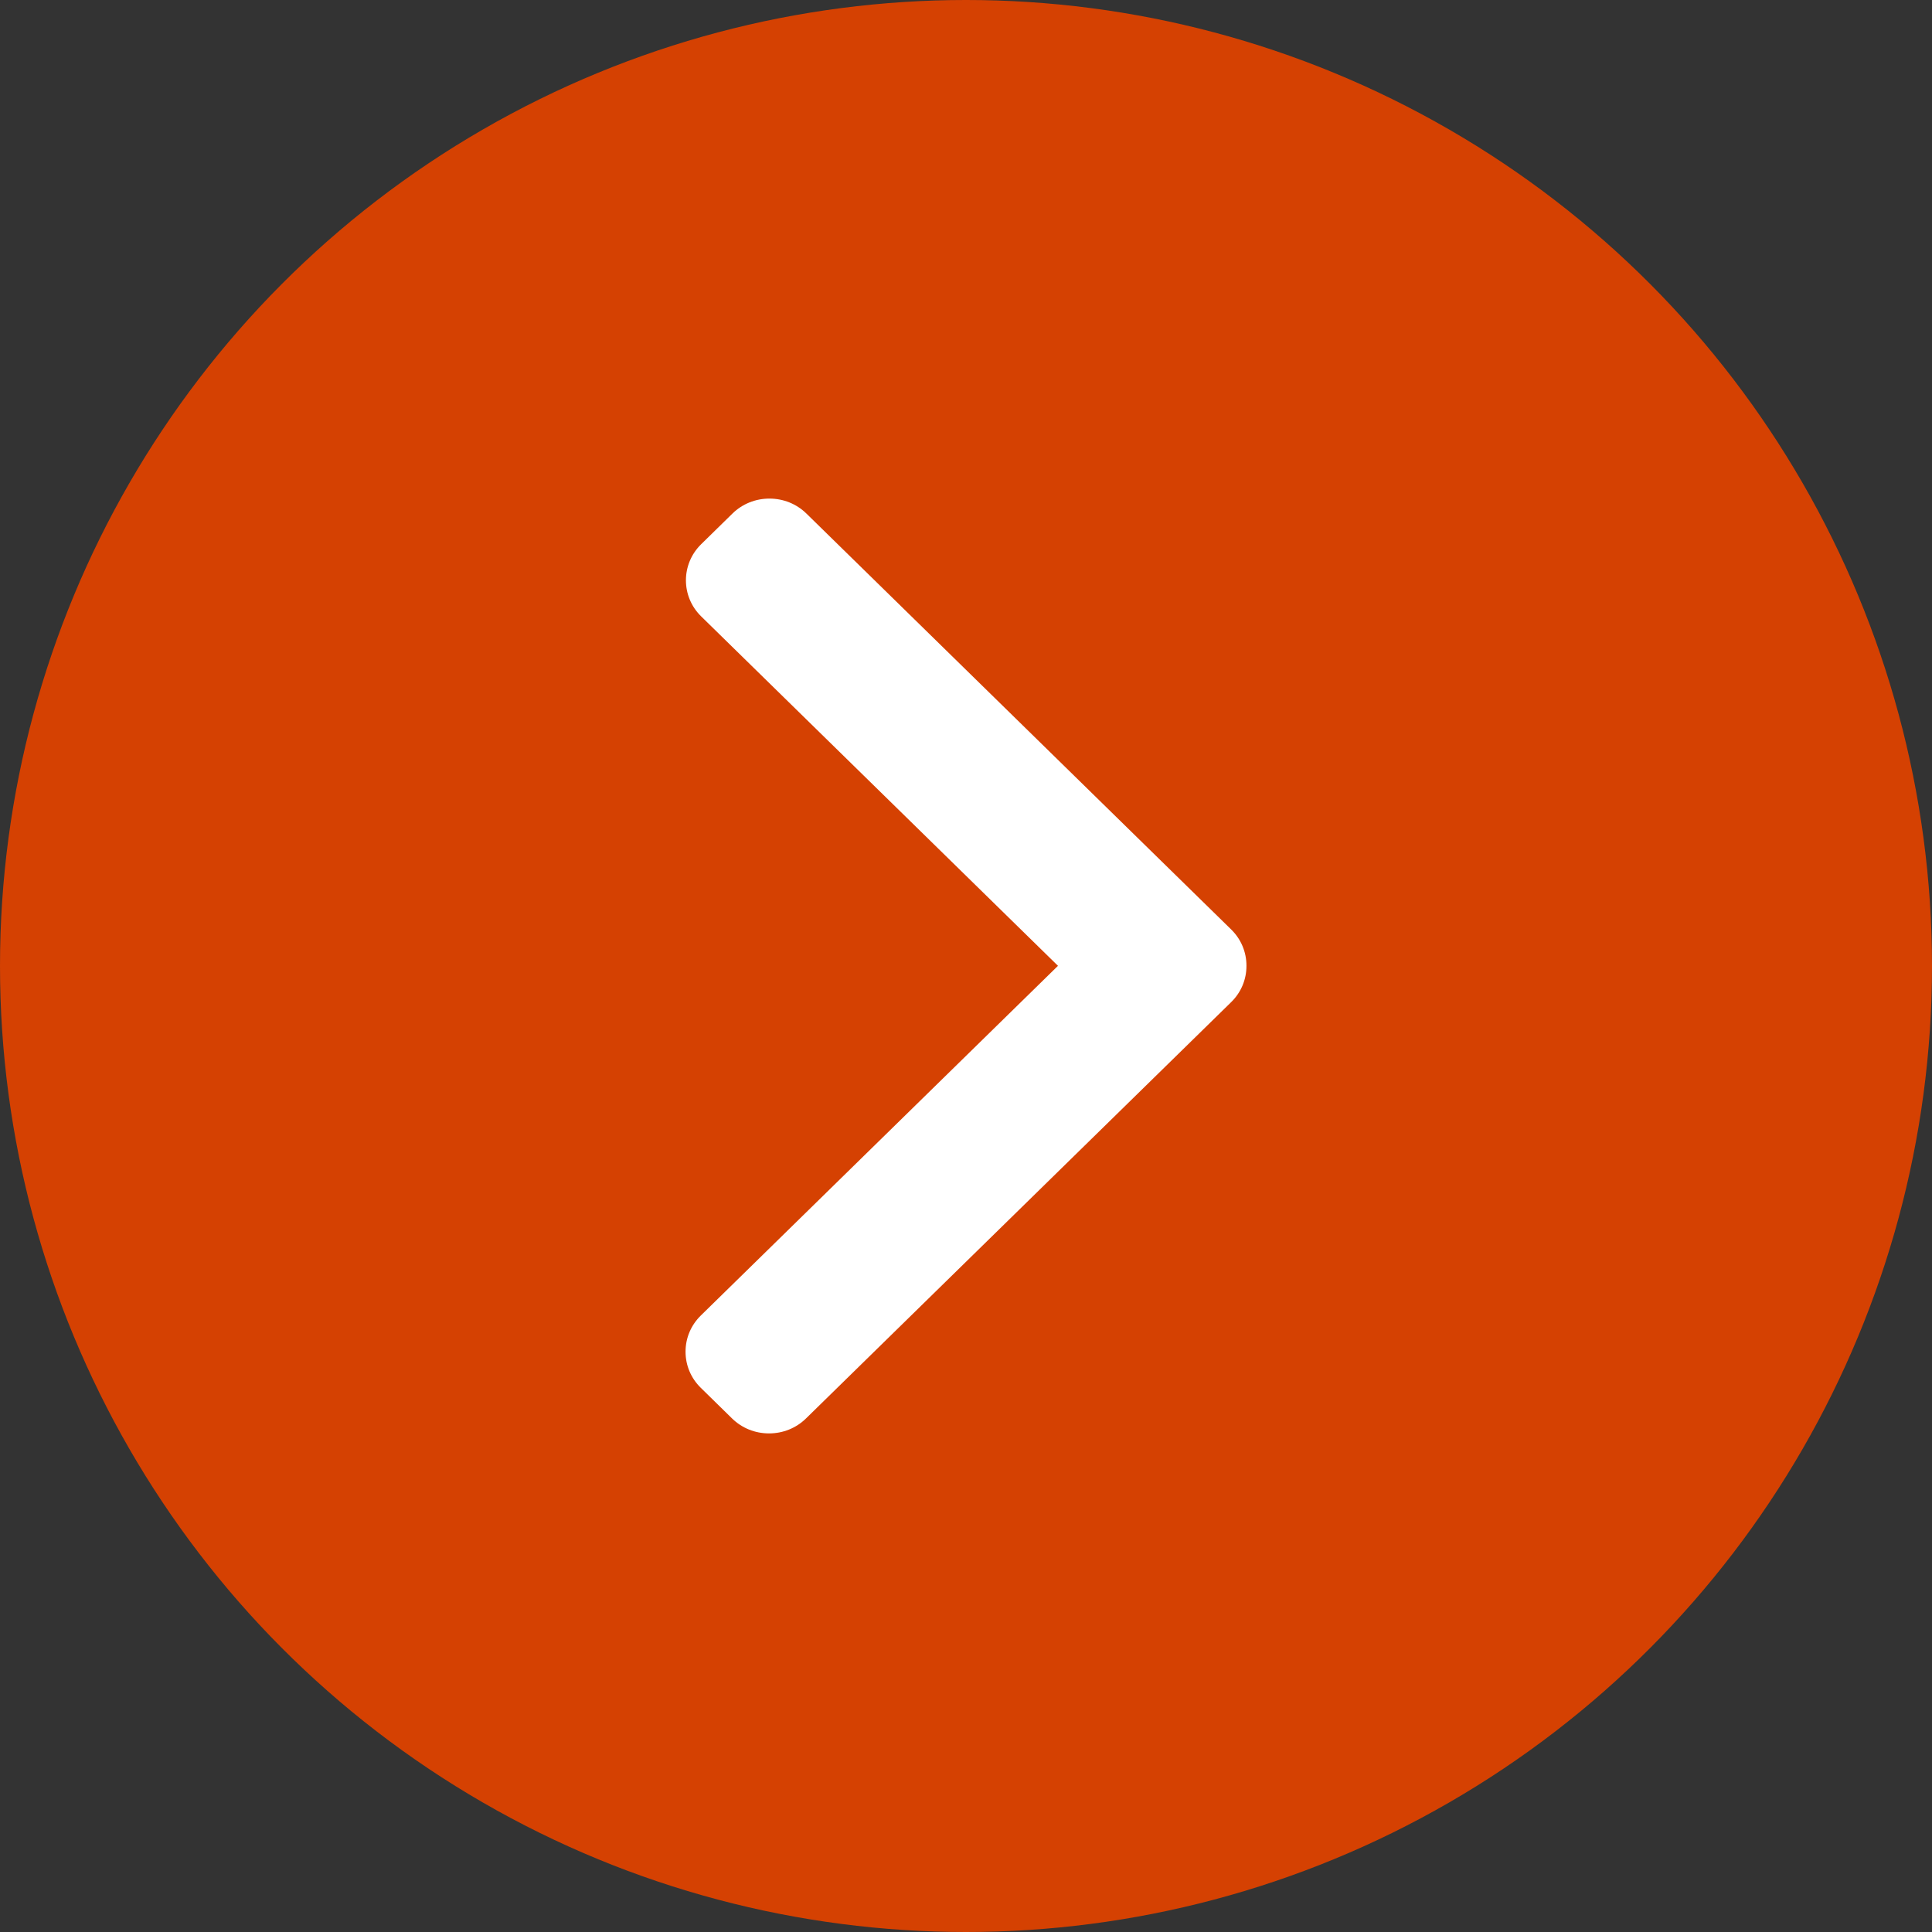 <svg width="43" height="43" viewBox="0 0 43 43" fill="none" xmlns="http://www.w3.org/2000/svg">
<rect x="0" y="0" width="43" height="43" fill="#333333" stroke="none"/>
<circle cx="21.5" cy="21.5" r="21.5" fill="#D54102"/>
<path d="M27.403 20.688L17.947 11.429C17.728 11.215 17.436 11.097 17.125 11.097C16.814 11.097 16.522 11.215 16.303 11.429L15.607 12.111C15.153 12.555 15.153 13.277 15.607 13.72L23.547 21.496L15.598 29.279C15.379 29.494 15.258 29.779 15.258 30.084C15.258 30.389 15.379 30.675 15.598 30.889L16.294 31.571C16.513 31.785 16.805 31.903 17.116 31.903C17.427 31.903 17.719 31.785 17.938 31.571L27.403 22.303C27.622 22.088 27.743 21.801 27.742 21.496C27.743 21.19 27.622 20.903 27.403 20.688Z" fill="white"/>
</svg>
